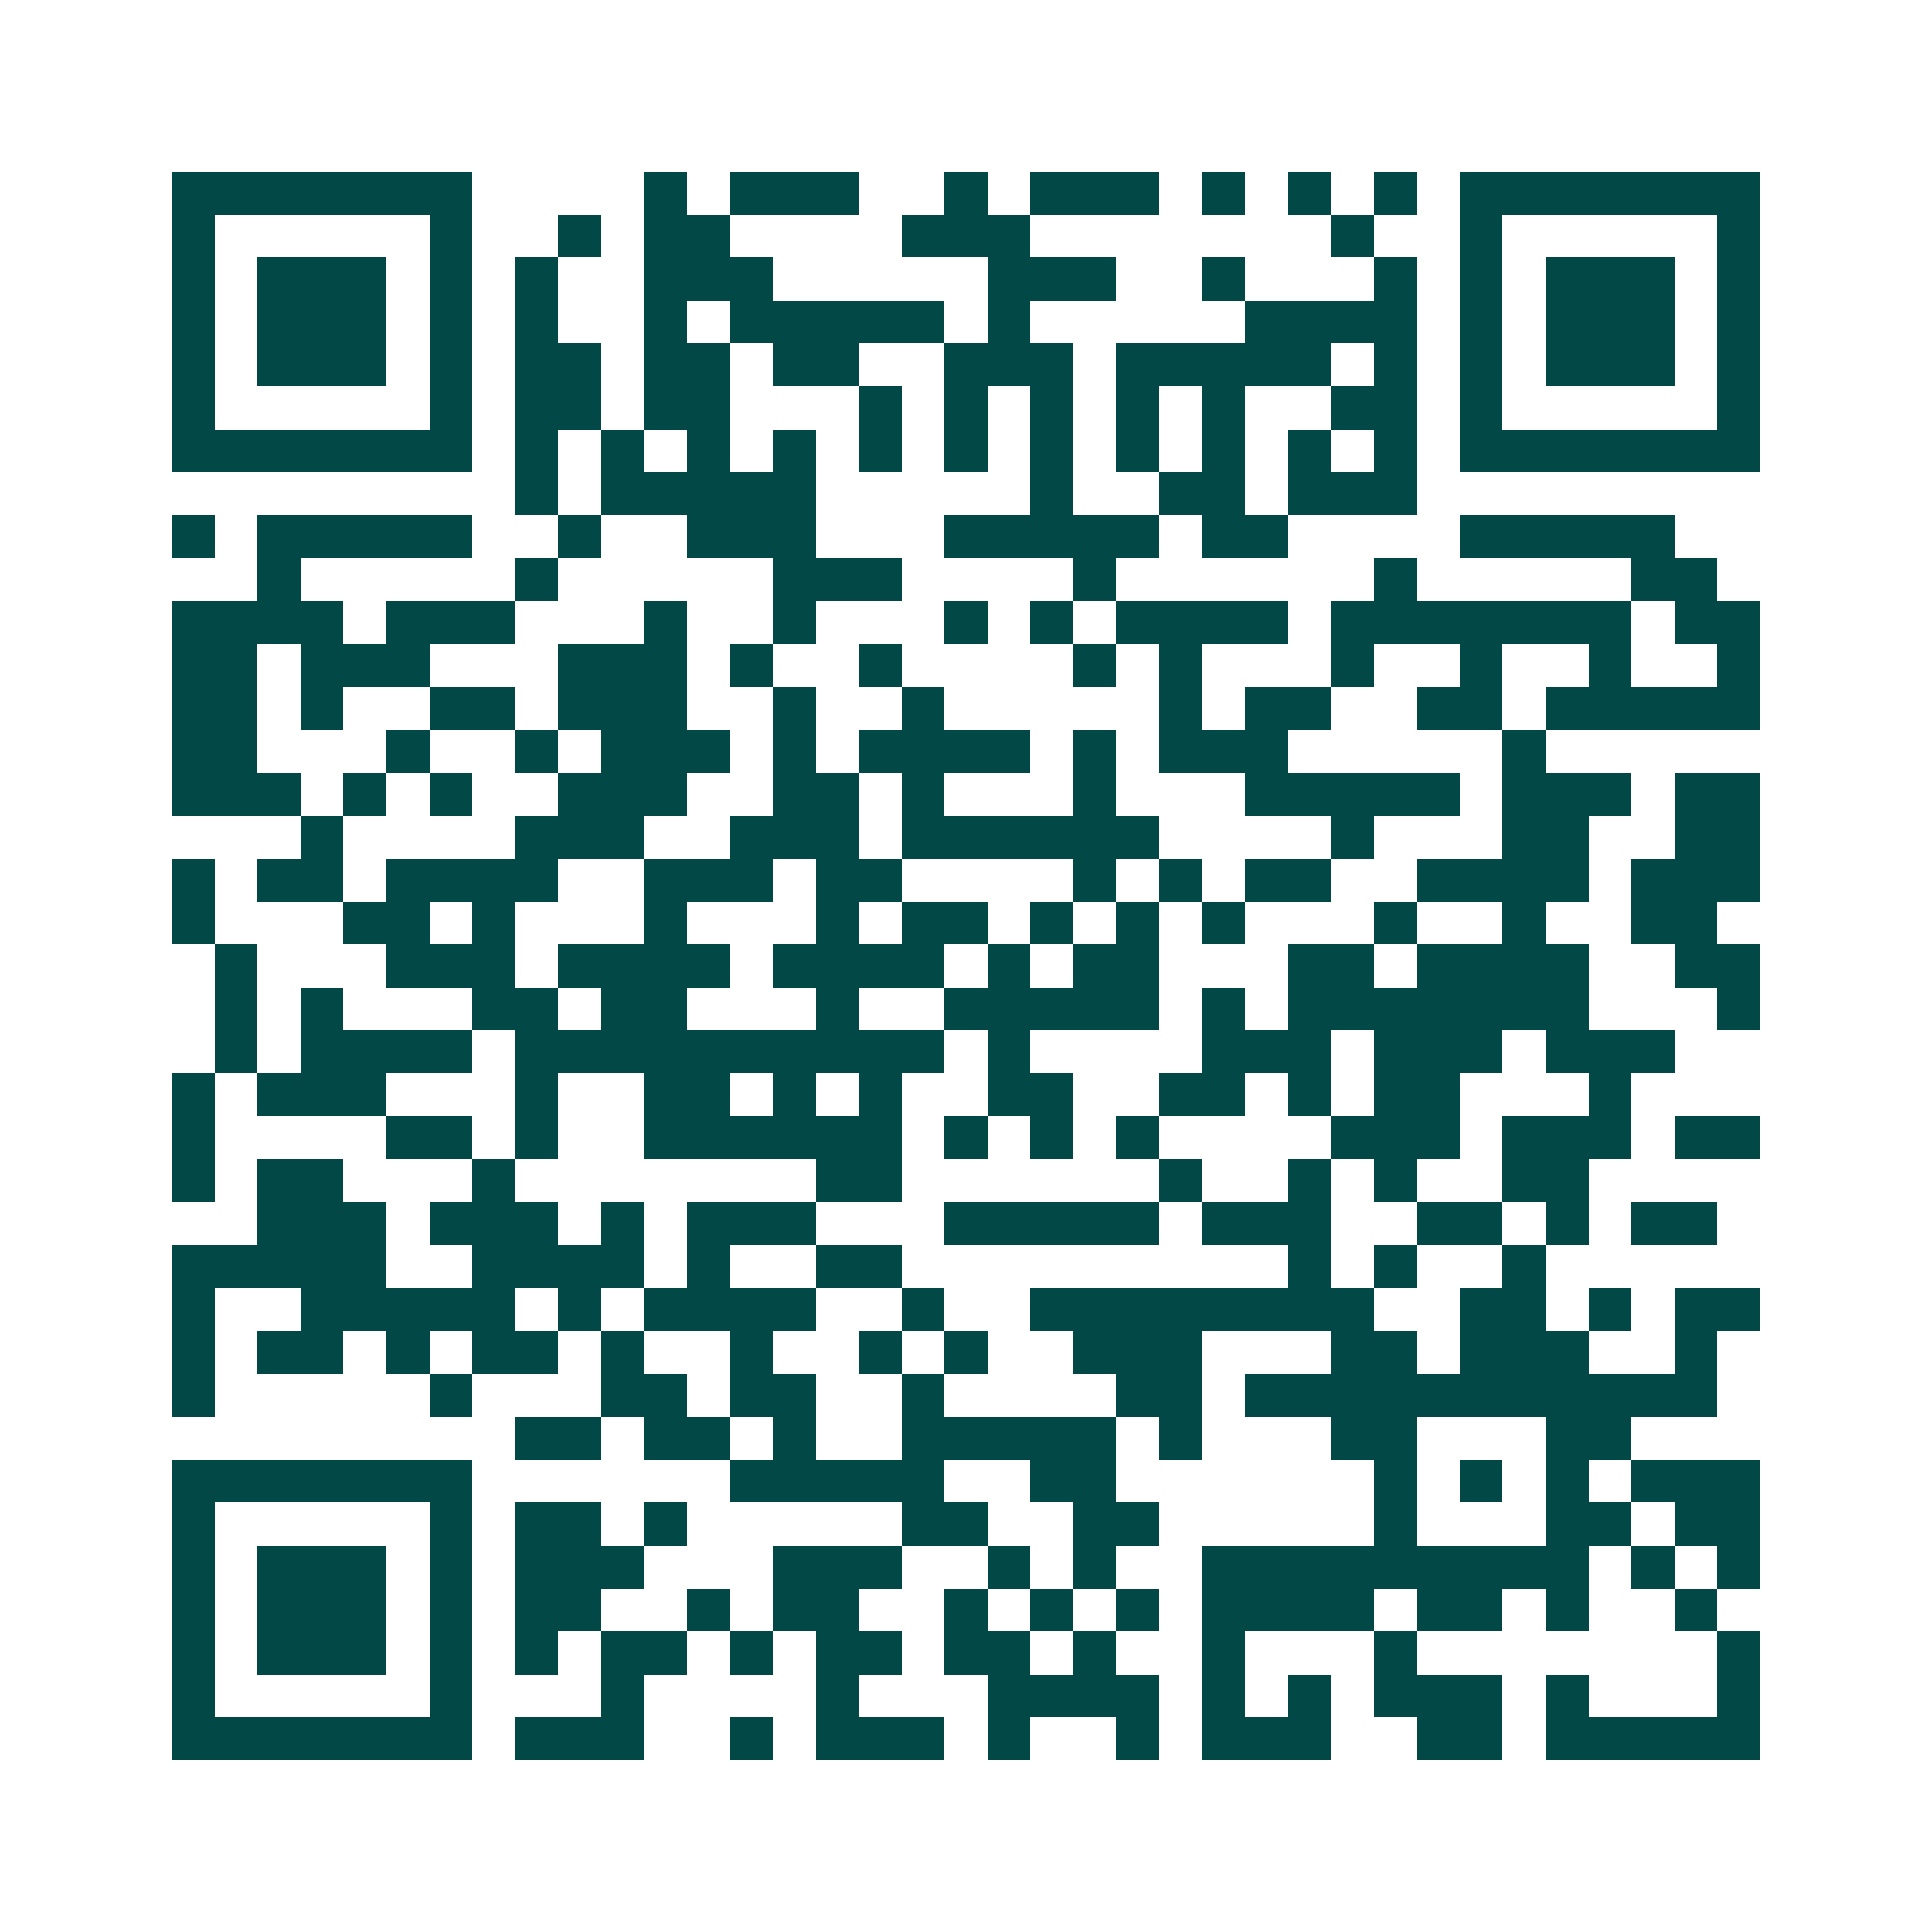 <svg xmlns="http://www.w3.org/2000/svg" width="200" height="200" viewBox="0 0 45 45" shape-rendering="crispEdges"><path fill="#ffffff" d="M0 0h45v45H0z"/><path stroke="#014847" d="M4 4.5h7m4 0h1m1 0h3m2 0h1m1 0h3m1 0h1m1 0h1m1 0h1m1 0h7M4 5.5h1m5 0h1m2 0h1m1 0h2m4 0h3m7 0h1m2 0h1m5 0h1M4 6.5h1m1 0h3m1 0h1m1 0h1m2 0h3m5 0h3m2 0h1m3 0h1m1 0h1m1 0h3m1 0h1M4 7.5h1m1 0h3m1 0h1m1 0h1m2 0h1m1 0h5m1 0h1m5 0h4m1 0h1m1 0h3m1 0h1M4 8.5h1m1 0h3m1 0h1m1 0h2m1 0h2m1 0h2m2 0h3m1 0h5m1 0h1m1 0h1m1 0h3m1 0h1M4 9.5h1m5 0h1m1 0h2m1 0h2m3 0h1m1 0h1m1 0h1m1 0h1m1 0h1m2 0h2m1 0h1m5 0h1M4 10.5h7m1 0h1m1 0h1m1 0h1m1 0h1m1 0h1m1 0h1m1 0h1m1 0h1m1 0h1m1 0h1m1 0h1m1 0h7M12 11.5h1m1 0h5m5 0h1m2 0h2m1 0h3M4 12.5h1m1 0h5m2 0h1m2 0h3m3 0h5m1 0h2m4 0h5M6 13.5h1m5 0h1m5 0h3m4 0h1m6 0h1m5 0h2M4 14.5h4m1 0h3m3 0h1m2 0h1m3 0h1m1 0h1m1 0h4m1 0h7m1 0h2M4 15.5h2m1 0h3m3 0h3m1 0h1m2 0h1m4 0h1m1 0h1m3 0h1m2 0h1m2 0h1m2 0h1M4 16.5h2m1 0h1m2 0h2m1 0h3m2 0h1m2 0h1m5 0h1m1 0h2m2 0h2m1 0h5M4 17.5h2m3 0h1m2 0h1m1 0h3m1 0h1m1 0h4m1 0h1m1 0h3m5 0h1M4 18.5h3m1 0h1m1 0h1m2 0h3m2 0h2m1 0h1m3 0h1m3 0h5m1 0h3m1 0h2M7 19.5h1m4 0h3m2 0h3m1 0h6m4 0h1m3 0h2m2 0h2M4 20.5h1m1 0h2m1 0h4m2 0h3m1 0h2m4 0h1m1 0h1m1 0h2m2 0h4m1 0h3M4 21.5h1m3 0h2m1 0h1m3 0h1m3 0h1m1 0h2m1 0h1m1 0h1m1 0h1m3 0h1m2 0h1m2 0h2M5 22.5h1m3 0h3m1 0h4m1 0h4m1 0h1m1 0h2m3 0h2m1 0h4m2 0h2M5 23.5h1m1 0h1m3 0h2m1 0h2m3 0h1m2 0h5m1 0h1m1 0h7m3 0h1M5 24.5h1m1 0h4m1 0h10m1 0h1m4 0h3m1 0h3m1 0h3M4 25.5h1m1 0h3m3 0h1m2 0h2m1 0h1m1 0h1m2 0h2m2 0h2m1 0h1m1 0h2m3 0h1M4 26.5h1m4 0h2m1 0h1m2 0h6m1 0h1m1 0h1m1 0h1m4 0h3m1 0h3m1 0h2M4 27.5h1m1 0h2m3 0h1m7 0h2m6 0h1m2 0h1m1 0h1m2 0h2M6 28.5h3m1 0h3m1 0h1m1 0h3m3 0h5m1 0h3m2 0h2m1 0h1m1 0h2M4 29.5h5m2 0h4m1 0h1m2 0h2m9 0h1m1 0h1m2 0h1M4 30.5h1m2 0h5m1 0h1m1 0h4m2 0h1m2 0h8m2 0h2m1 0h1m1 0h2M4 31.5h1m1 0h2m1 0h1m1 0h2m1 0h1m2 0h1m2 0h1m1 0h1m2 0h3m3 0h2m1 0h3m2 0h1M4 32.5h1m5 0h1m3 0h2m1 0h2m2 0h1m4 0h2m1 0h11M12 33.5h2m1 0h2m1 0h1m2 0h5m1 0h1m3 0h2m3 0h2M4 34.5h7m6 0h5m2 0h2m6 0h1m1 0h1m1 0h1m1 0h3M4 35.5h1m5 0h1m1 0h2m1 0h1m5 0h2m2 0h2m5 0h1m3 0h2m1 0h2M4 36.5h1m1 0h3m1 0h1m1 0h3m3 0h3m2 0h1m1 0h1m2 0h9m1 0h1m1 0h1M4 37.5h1m1 0h3m1 0h1m1 0h2m2 0h1m1 0h2m2 0h1m1 0h1m1 0h1m1 0h4m1 0h2m1 0h1m2 0h1M4 38.5h1m1 0h3m1 0h1m1 0h1m1 0h2m1 0h1m1 0h2m1 0h2m1 0h1m2 0h1m3 0h1m7 0h1M4 39.5h1m5 0h1m3 0h1m4 0h1m3 0h4m1 0h1m1 0h1m1 0h3m1 0h1m3 0h1M4 40.5h7m1 0h3m2 0h1m1 0h3m1 0h1m2 0h1m1 0h3m2 0h2m1 0h5"/></svg>
